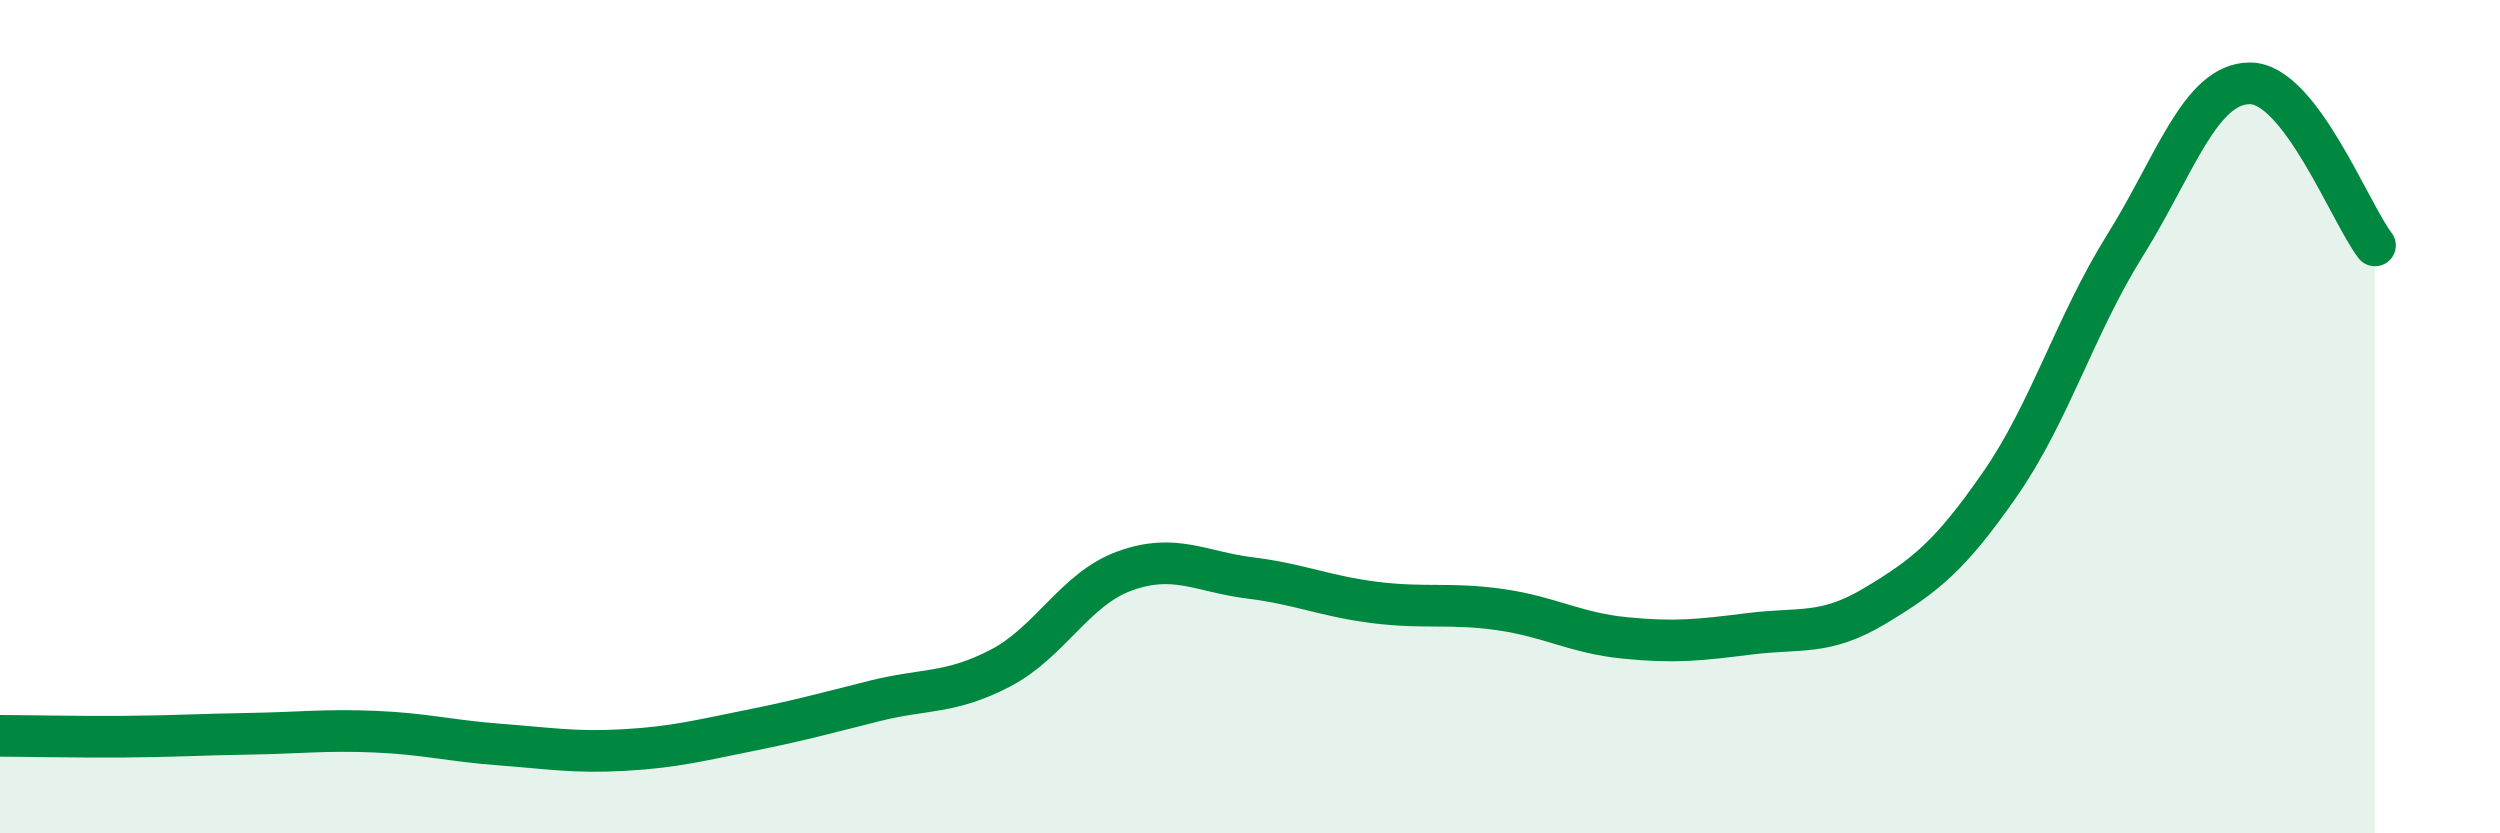
    <svg width="60" height="20" viewBox="0 0 60 20" xmlns="http://www.w3.org/2000/svg">
      <path
        d="M 0,17.66 C 0.6,17.66 1.8,17.69 3,17.68 C 4.2,17.67 4.8,17.63 6,17.61 C 7.2,17.59 7.8,17.51 9,17.56 C 10.2,17.61 10.8,17.78 12,17.87 C 13.2,17.96 13.8,18.07 15,18 C 16.2,17.93 16.8,17.77 18,17.53 C 19.2,17.29 19.8,17.12 21,16.82 C 22.2,16.52 22.8,16.66 24,16.04 C 25.2,15.42 25.8,14.13 27,13.7 C 28.2,13.27 28.8,13.72 30,13.87 C 31.2,14.02 31.8,14.31 33,14.46 C 34.2,14.61 34.8,14.46 36,14.63 C 37.2,14.8 37.8,15.19 39,15.31 C 40.2,15.43 40.8,15.36 42,15.21 C 43.2,15.06 43.8,15.26 45,14.54 C 46.2,13.82 46.8,13.35 48,11.62 C 49.2,9.89 49.8,7.81 51,5.89 C 52.2,3.97 52.8,2 54,2 C 55.2,2 56.4,5.11 57,5.89L57 20L0 20Z"
        fill="#008740"
        opacity="0.1"
        stroke-linecap="round"
        stroke-linejoin="round"
      />
      <path
        d="M 0,17.66 C 0.6,17.66 1.8,17.69 3,17.68 C 4.2,17.67 4.8,17.63 6,17.61 C 7.2,17.59 7.8,17.51 9,17.56 C 10.2,17.61 10.8,17.78 12,17.87 C 13.2,17.96 13.8,18.07 15,18 C 16.2,17.93 16.8,17.77 18,17.53 C 19.2,17.29 19.8,17.12 21,16.82 C 22.2,16.52 22.8,16.66 24,16.04 C 25.2,15.42 25.8,14.13 27,13.7 C 28.2,13.27 28.8,13.72 30,13.87 C 31.2,14.02 31.8,14.31 33,14.46 C 34.2,14.61 34.8,14.46 36,14.63 C 37.2,14.8 37.8,15.19 39,15.31 C 40.2,15.43 40.8,15.36 42,15.21 C 43.2,15.06 43.8,15.26 45,14.54 C 46.2,13.82 46.8,13.35 48,11.62 C 49.2,9.89 49.8,7.81 51,5.89 C 52.2,3.97 52.8,2 54,2 C 55.2,2 56.4,5.11 57,5.89"
        stroke="#008740"
        stroke-width="1"
        fill="none"
        stroke-linecap="round"
        stroke-linejoin="round"
      />
    </svg>
  